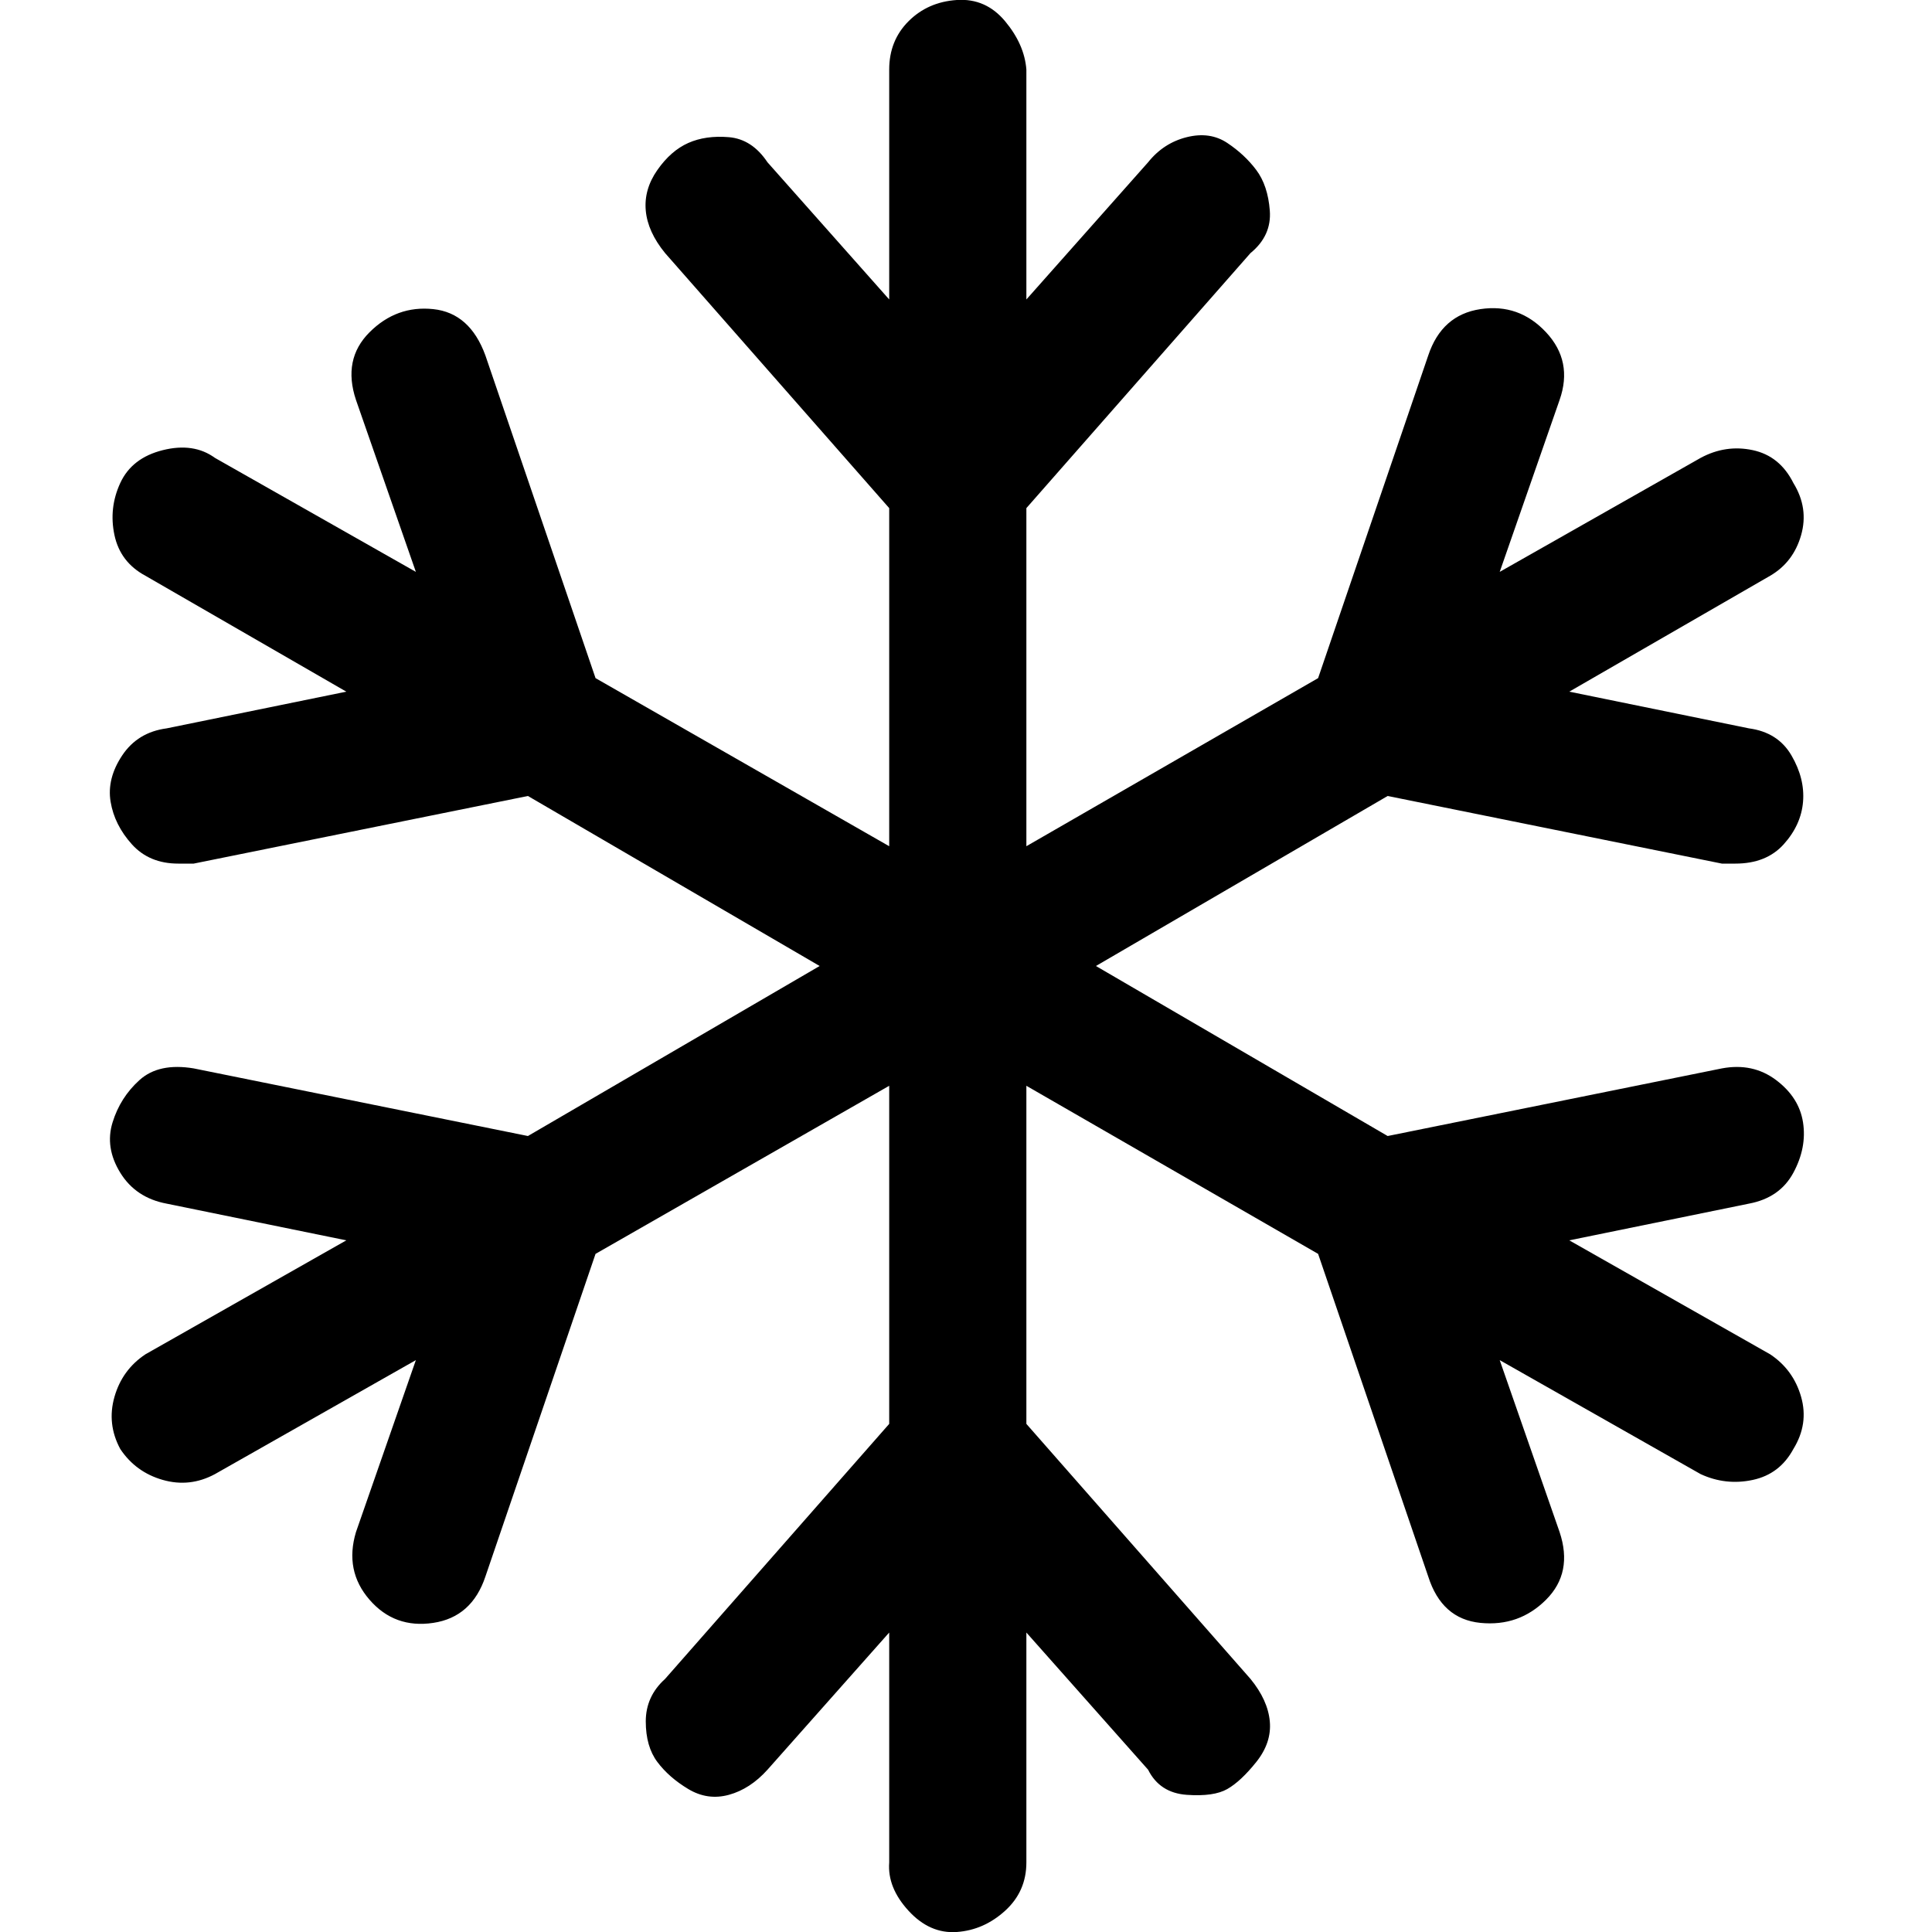 <?xml version="1.0" ?><svg version="1.1" xmlns="http://www.w3.org/2000/svg" width="250" height="250" viewBox="0 0 30 32">
<path style="fill:#000000" d="M27.968 19.936l-2.976 0.608 3.328 1.888q0.384 0.256 0.512 0.704t-0.128 0.864q-0.224 0.416-0.672 0.512t-0.864-0.096l-3.328-1.888 0.992 2.848q0.224 0.672-0.224 1.12t-1.088 0.384-0.864-0.768l-1.824-5.344-4.832-2.784v5.6l3.712 4.224q0.288 0.352 0.32 0.704t-0.224 0.672-0.48 0.448-0.672 0.096-0.64-0.416l-2.016-2.272v3.808q0 0.48-0.352 0.8t-0.8 0.352-0.8-0.352-0.32-0.8v-3.808l-2.016 2.272q-0.288 0.32-0.64 0.416t-0.672-0.096-0.512-0.448-0.192-0.672 0.32-0.704l3.712-4.224v-5.6l-4.864 2.784-1.824 5.344q-0.224 0.672-0.864 0.768t-1.056-0.384-0.224-1.12l0.992-2.848-3.328 1.888q-0.416 0.224-0.864 0.096t-0.704-0.512q-0.224-0.416-0.096-0.864t0.512-0.704l3.328-1.888-2.976-0.608q-0.512-0.096-0.768-0.512t-0.128-0.832 0.448-0.704 0.896-0.192l5.536 1.12 4.832-2.816-4.832-2.816-5.536 1.12q-0.096 0-0.256 0-0.48 0-0.768-0.32t-0.352-0.704 0.192-0.768 0.736-0.448l2.976-0.608-3.328-1.92q-0.416-0.224-0.512-0.672t0.096-0.864 0.704-0.544 0.864 0.128l3.328 1.888-0.992-2.848q-0.224-0.672 0.224-1.12t1.056-0.384 0.864 0.768l1.824 5.344 4.864 2.784v-5.6l-3.712-4.224q-0.288-0.352-0.32-0.704t0.192-0.672 0.512-0.448 0.672-0.096 0.64 0.416l2.016 2.272v-3.808q0-0.48 0.32-0.8t0.8-0.352 0.8 0.352 0.352 0.8v3.808l2.016-2.272q0.256-0.32 0.64-0.416t0.672 0.096 0.48 0.448 0.224 0.672-0.32 0.704l-3.712 4.224v5.6l4.832-2.784 1.824-5.344q0.224-0.672 0.864-0.768t1.088 0.384 0.224 1.12l-0.992 2.848 3.328-1.888q0.416-0.224 0.864-0.128t0.672 0.544q0.256 0.416 0.128 0.864t-0.512 0.672l-3.328 1.92 2.976 0.608q0.48 0.064 0.704 0.448t0.192 0.768-0.32 0.704-0.8 0.32q-0.16 0-0.224 0l-5.536-1.12-4.832 2.816 4.832 2.816 5.536-1.12q0.512-0.096 0.896 0.192t0.448 0.704-0.16 0.832-0.736 0.512z"></path>
</svg>